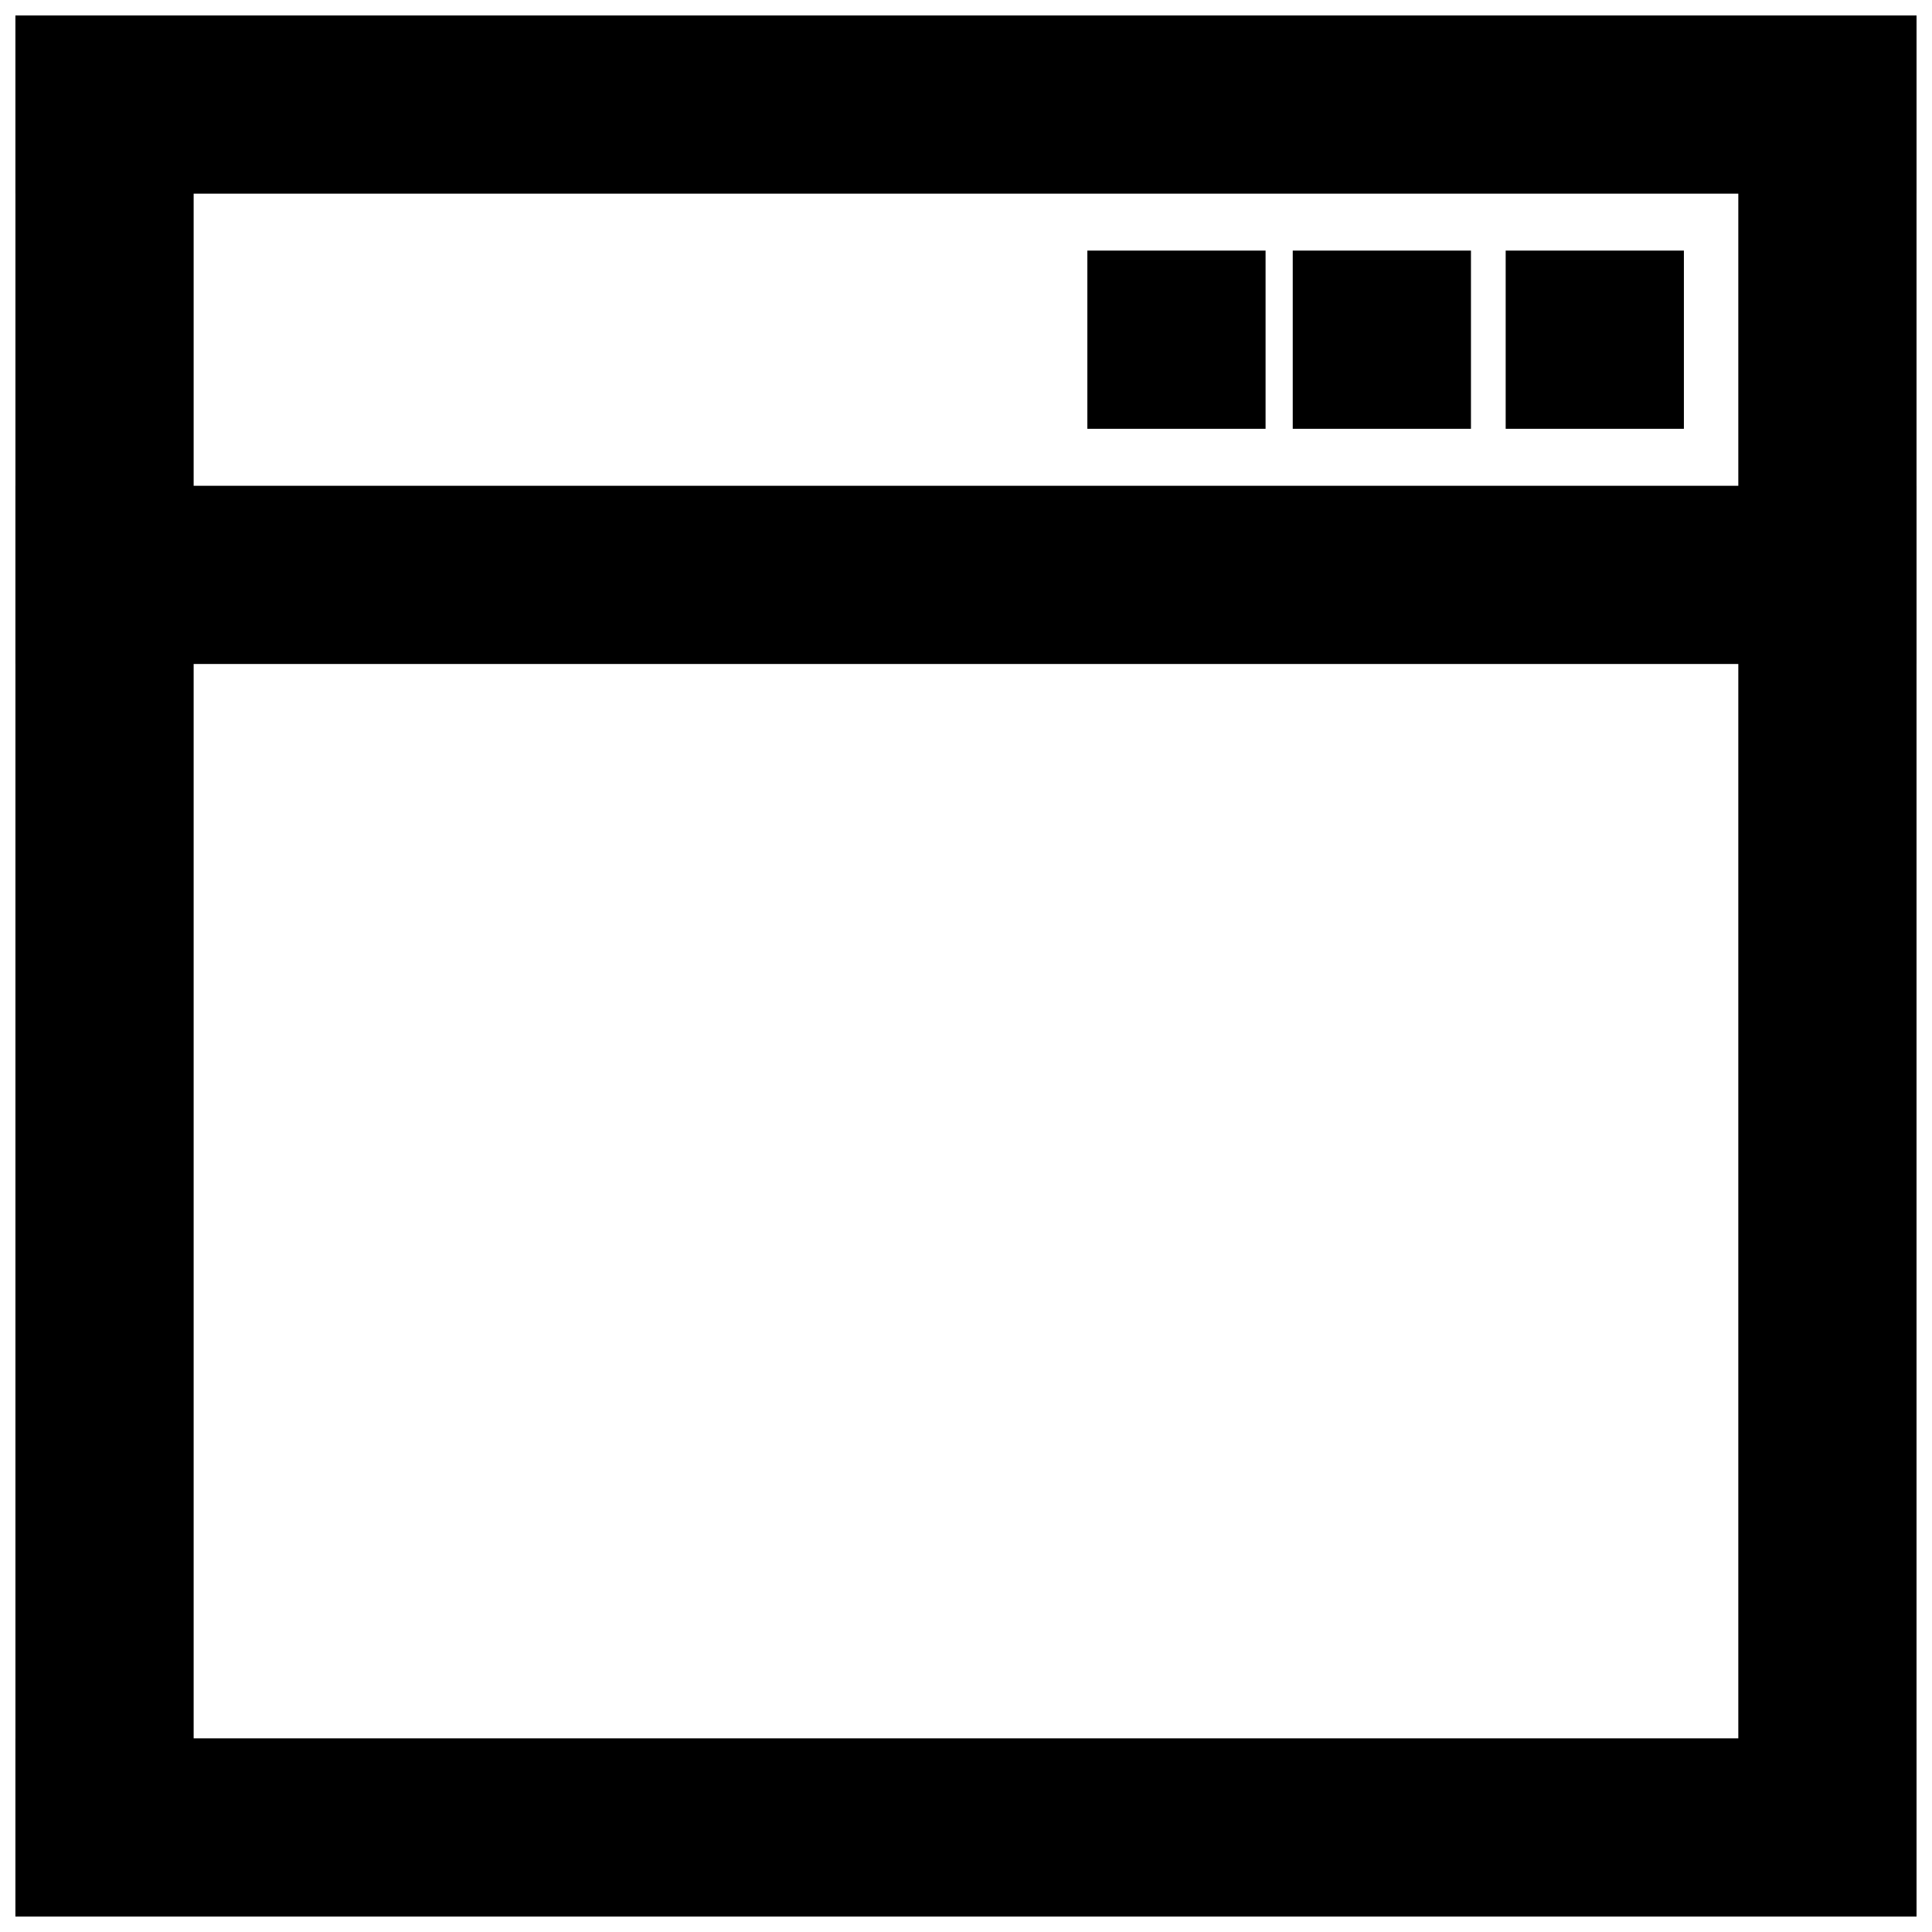 <?xml version="1.0" encoding="UTF-8"?>
<!-- The Best Svg Icon site in the world: iconSvg.co, Visit us! https://iconsvg.co -->
<svg width="800px" height="800px" version="1.1" viewBox="144 144 512 512" xmlns="http://www.w3.org/2000/svg">
 <defs>
  <clipPath id="e">
   <path d="m148.09 604h503.81v47.902h-503.81z"/>
  </clipPath>
  <clipPath id="d">
   <path d="m604 148.09h47.902v503.81h-47.902z"/>
  </clipPath>
  <clipPath id="c">
   <path d="m148.09 148.09h47.906v503.81h-47.906z"/>
  </clipPath>
  <clipPath id="b">
   <path d="m148.09 148.09h503.81v47.906h-503.81z"/>
  </clipPath>
  <clipPath id="a">
   <path d="m148.09 272h503.81v48h-503.81z"/>
  </clipPath>
 </defs>
 <g clip-path="url(#e)">
  <path d="m148.09 604.67h503.81v47.23h-503.81z"/>
 </g>
 <g clip-path="url(#d)">
  <path d="m604.67 148.09h47.23v503.81h-47.23z"/>
 </g>
 <g clip-path="url(#c)">
  <path d="m148.09 148.09h47.23v503.81h-47.23z"/>
 </g>
 <g clip-path="url(#b)">
  <path d="m148.09 148.09h503.81v47.23h-503.81z"/>
 </g>
 <g clip-path="url(#a)">
  <path d="m148.09 272.74h503.81v47.23h-503.81z"/>
 </g>
 <path d="m543.02 210.41h47.23v47.23h-47.23z"/>
 <path d="m486.59 210.41h47.23v47.23h-47.23z"/>
 <path d="m432.16 210.41h47.23v47.23h-47.23z"/>
</svg>
